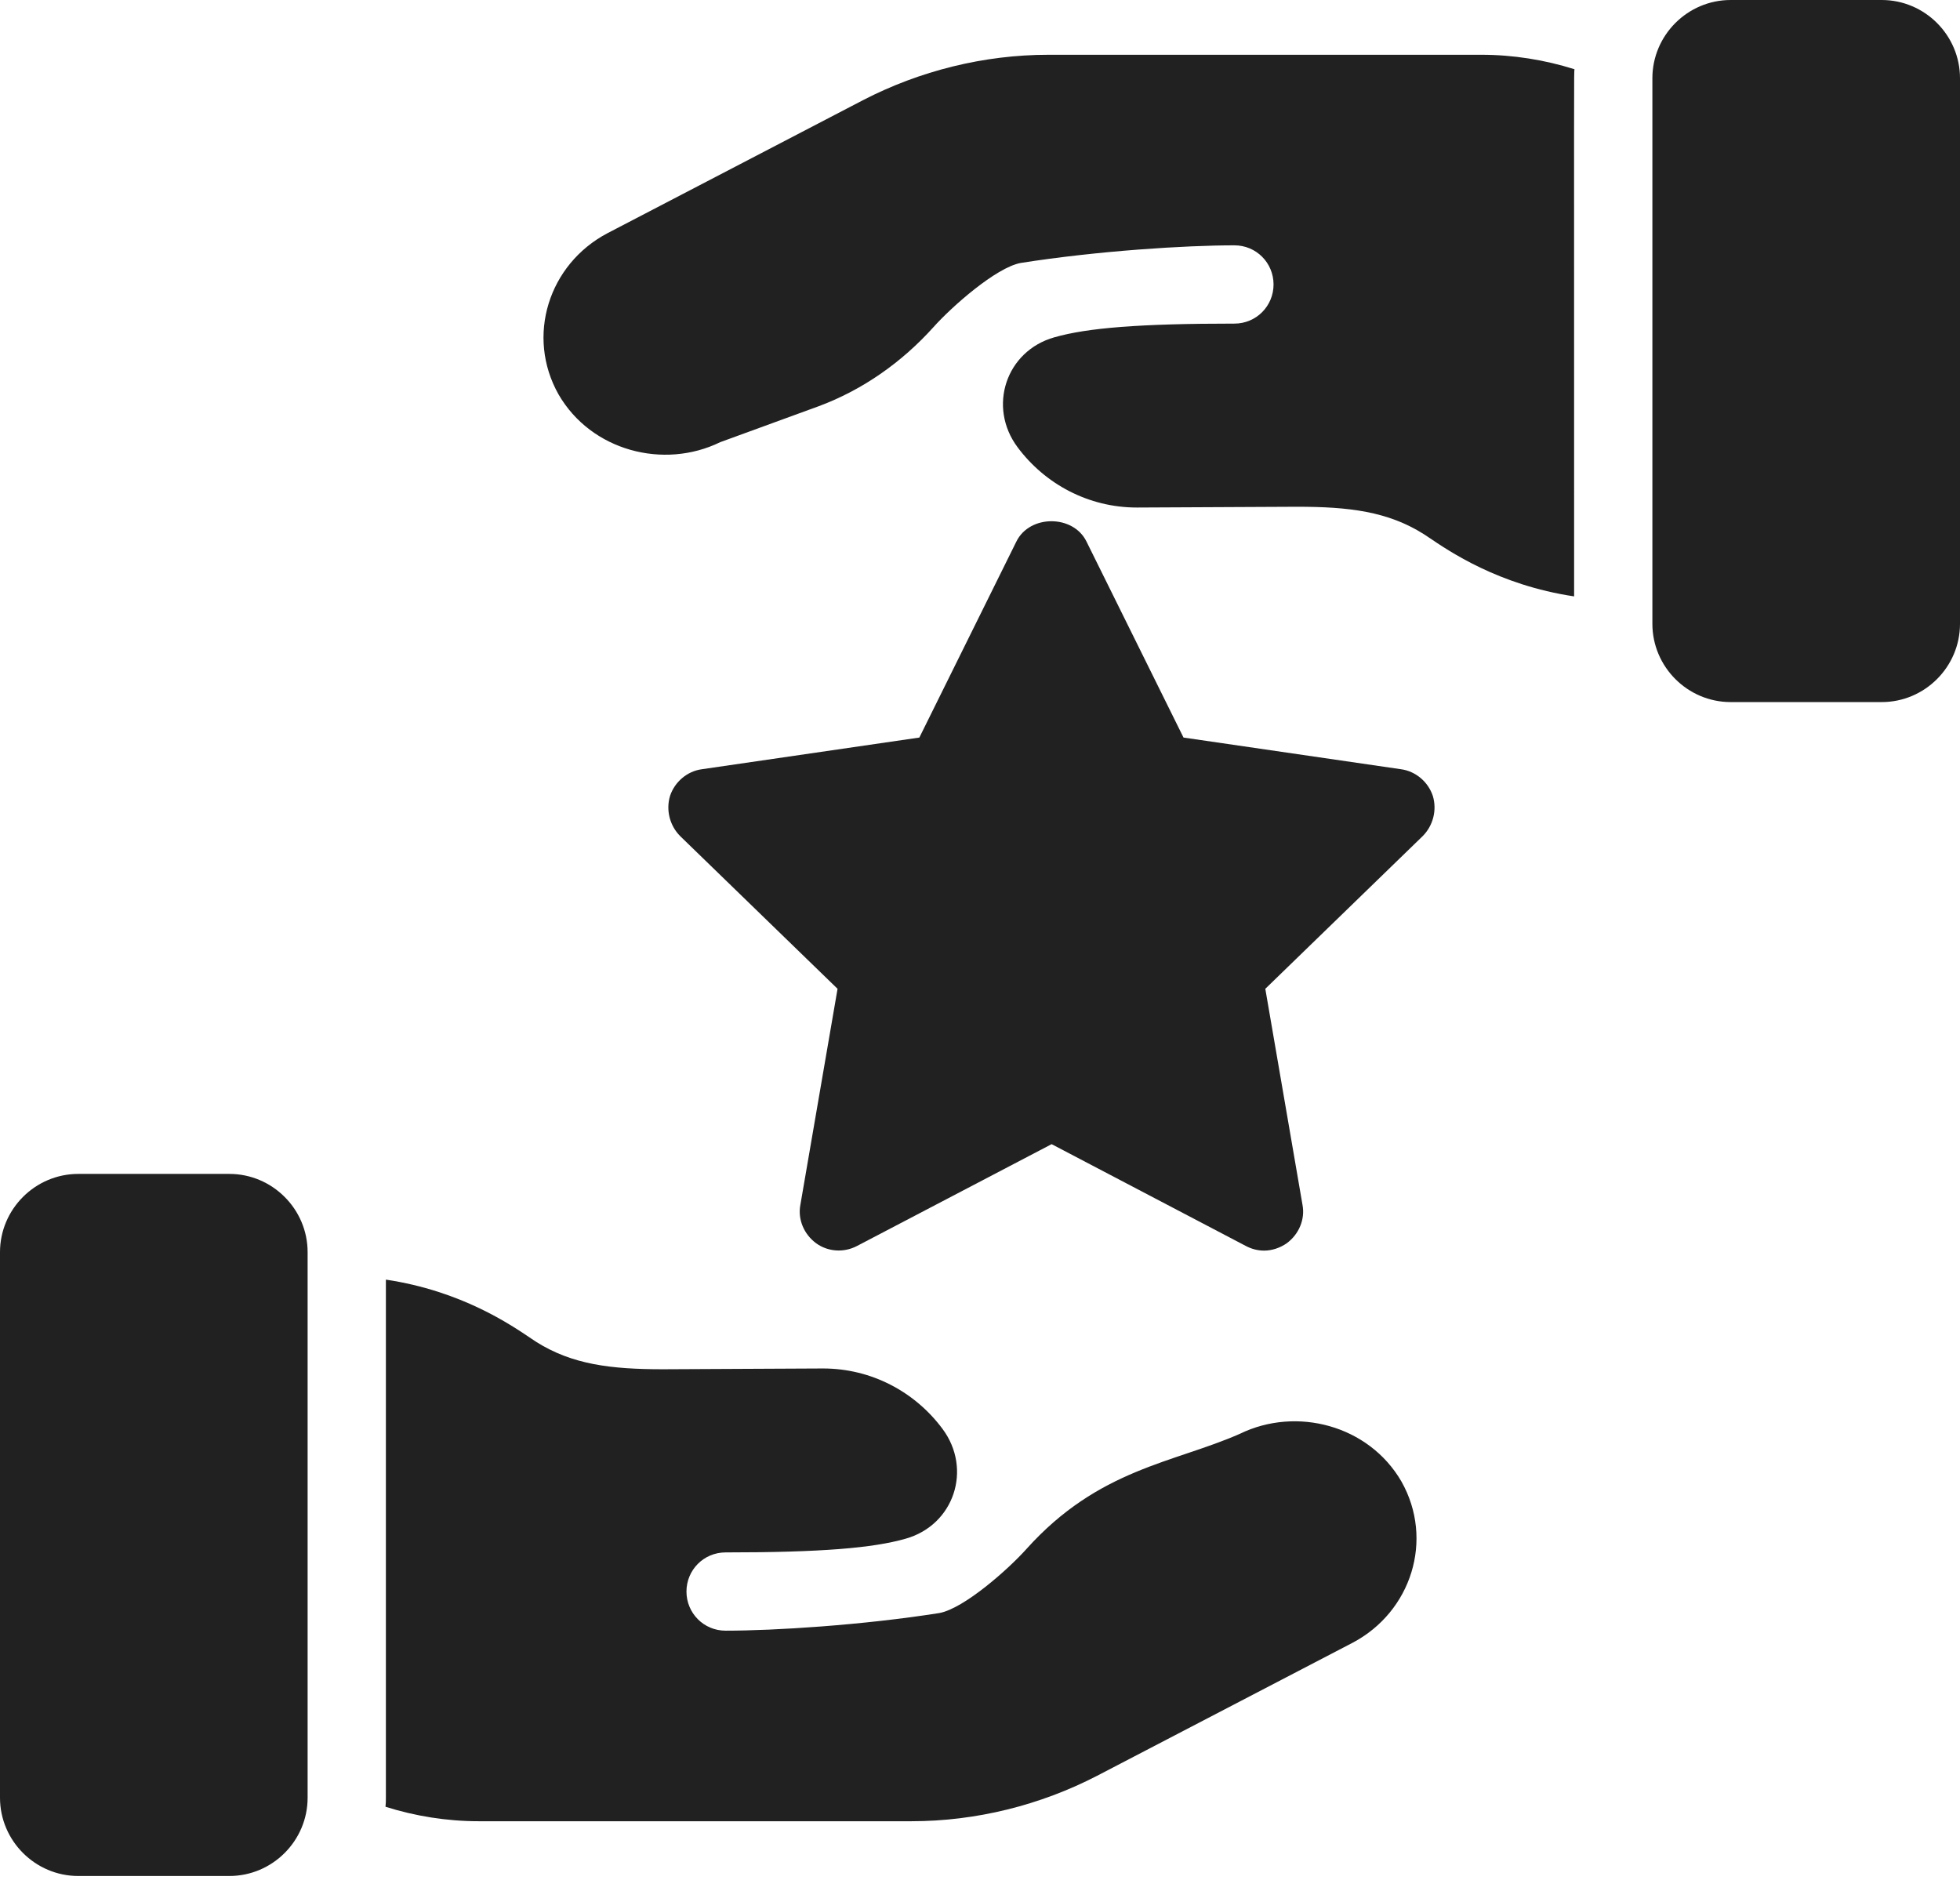<?xml version="1.0" encoding="UTF-8"?> <svg xmlns="http://www.w3.org/2000/svg" width="320" height="307" viewBox="0 0 320 307" fill="none"> <path d="M50.223 204.441V293.51C50.223 300.539 44.473 306.289 37.444 306.289H12.779C5.752 306.289 0 300.539 0 293.51V204.441C0 197.412 5.752 191.662 12.779 191.662H37.444C44.473 191.662 50.223 197.412 50.223 204.441Z" fill="#212121"></path> <path d="M220.826 268.214L179.102 289.937C169.837 294.729 159.36 297.349 148.815 297.349H78.144C72.971 297.349 67.793 296.519 62.938 294.985C63.001 294.473 63.001 294.027 63.001 293.515L63.003 208.922C75.398 210.775 83.45 216.334 86.773 218.571L87.54 219.083C93.418 222.789 99.745 223.556 108.243 223.556L134.374 223.428C142.298 223.428 149.39 227.26 153.863 233.268C158.783 239.85 155.781 248.985 147.857 251.222C142.489 252.757 133.993 253.459 118.466 253.459C114.887 253.459 112.076 256.335 112.076 259.848C112.076 263.364 114.888 266.237 118.466 266.237C126.452 266.237 140.766 265.342 153.351 263.361C157.385 262.629 164.663 256.177 167.6 252.882C179.376 239.782 191.604 238.866 202.425 234.097C211.646 229.594 223.476 232.672 228.813 241.894C234.156 251.376 230.447 263.143 220.823 268.216L220.826 268.214Z" fill="#212121"></path> <path d="M232.266 136.52L206.581 161.44L212.652 196.71C213.1 199.075 212.077 201.502 210.096 202.972C209.011 203.739 207.667 204.185 206.39 204.185C205.369 204.185 204.344 203.93 203.386 203.418L171.695 186.805L139.939 203.418C137.765 204.569 135.147 204.376 133.229 202.972C131.248 201.502 130.225 199.075 130.673 196.71L136.744 161.44L111.059 136.52C109.334 134.795 108.697 132.24 109.397 129.938C110.164 127.638 112.208 125.913 114.572 125.594L150.098 120.419L165.943 88.407C168.115 83.999 175.208 83.999 177.38 88.407L193.226 120.419L228.751 125.594C231.116 125.915 233.162 127.638 233.927 129.938C234.631 132.239 233.992 134.795 232.267 136.52H232.266Z" fill="#212121"></path> <path d="M269.777 101.848V12.779C269.777 5.75 275.527 0 282.556 0H307.221C314.248 0 320 5.75 320 12.779V101.848C320 108.877 314.248 114.627 307.221 114.627H282.556C275.527 114.627 269.777 108.877 269.777 101.848Z" fill="#212121"></path> <path d="M99.174 38.078L140.898 16.355C150.163 11.563 160.64 8.942 171.185 8.942H241.856C247.029 8.942 252.207 9.772 257.062 11.307C256.953 12.172 256.999 9.012 256.999 97.371C244.604 95.517 236.552 89.958 233.23 87.721L232.462 87.21C226.584 83.504 220.258 82.736 211.76 82.736L185.628 82.864C177.705 82.864 170.613 79.032 166.139 73.025C161.22 66.442 164.221 57.307 172.145 55.07C177.514 53.536 186.01 52.834 201.537 52.834C205.115 52.834 207.926 49.957 207.926 46.444C207.926 42.929 205.115 40.055 201.537 40.055C193.55 40.055 179.237 40.95 166.651 42.931C162.617 43.664 155.34 50.116 152.403 53.41C147.29 59.095 140.901 63.634 133.681 66.317L117.58 72.195C108.359 76.699 96.528 73.62 91.192 64.399C85.842 54.917 89.551 43.15 99.177 38.076L99.174 38.078Z" fill="#212121"></path> </svg> 